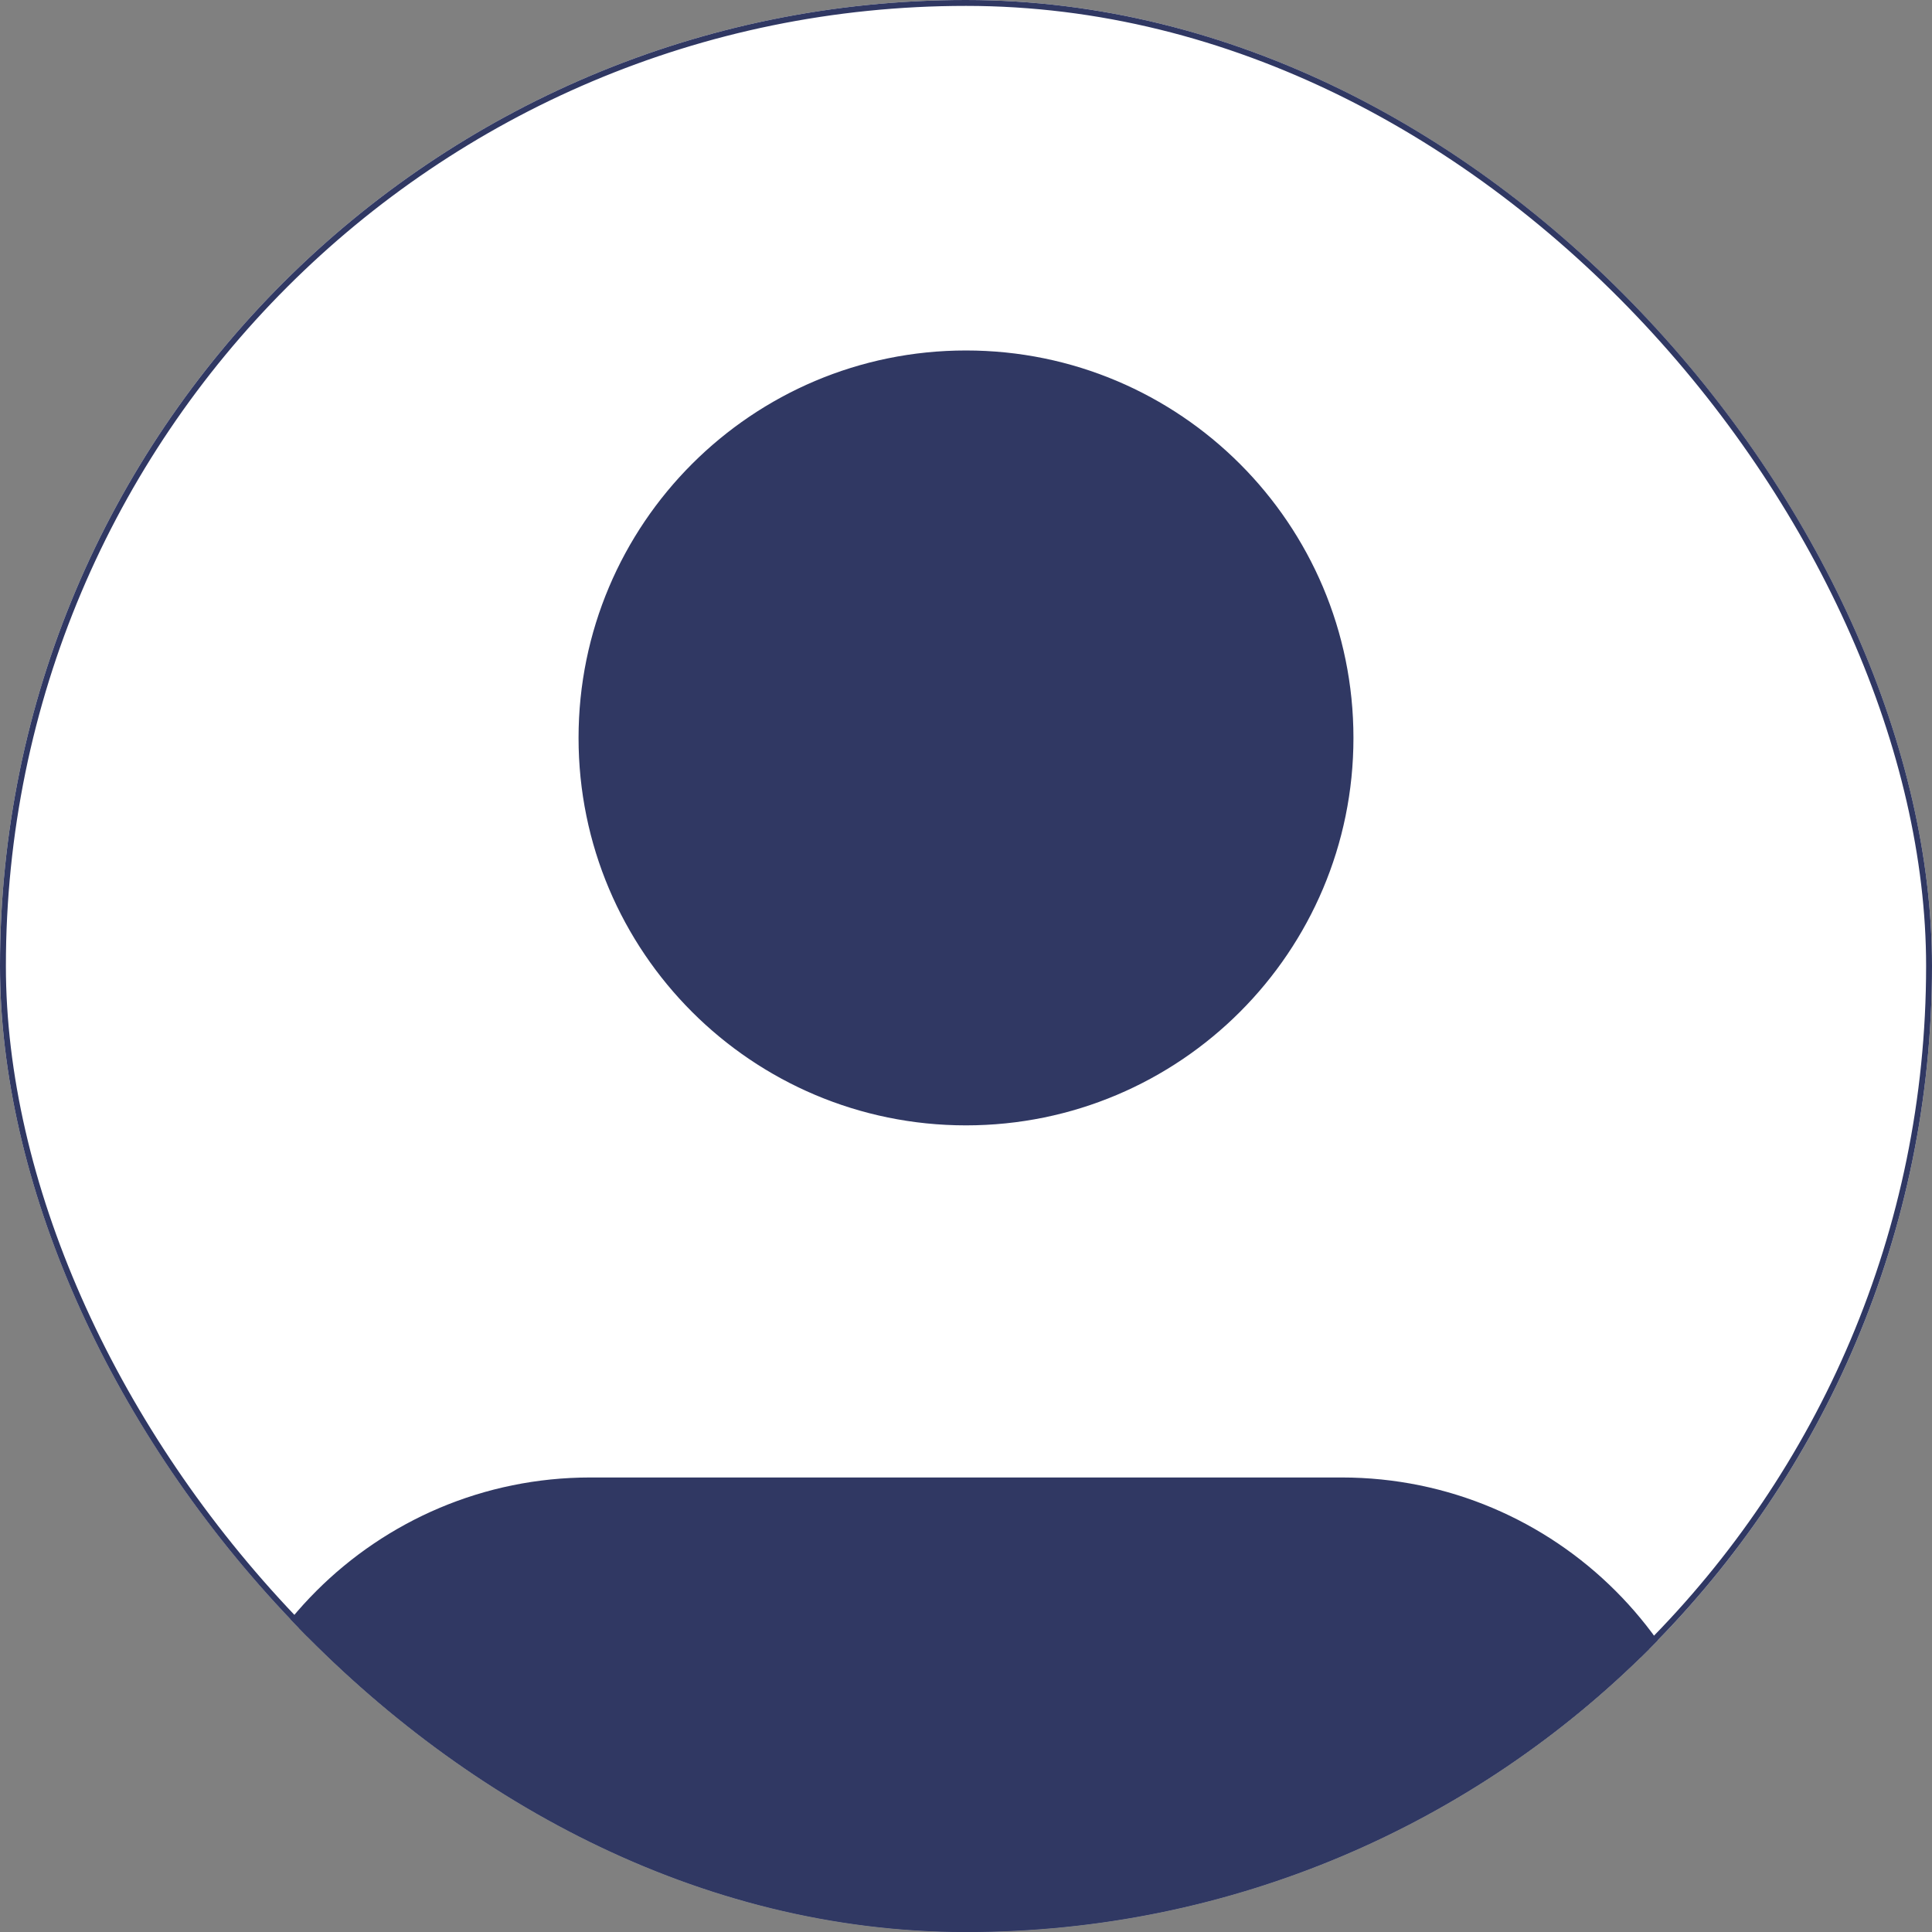 <?xml version="1.0" encoding="UTF-8"?> <svg xmlns="http://www.w3.org/2000/svg" width="164" height="164" viewBox="0 0 164 164" fill="none"><rect x="0" y="0" width="164" height="164" fill="#808080" stroke="none"/> <g clip-path="url(#clip0_177_1791)"> <rect width="164" height="164" rx="82" fill="white"></rect> <path fill-rule="evenodd" clip-rule="evenodd" d="M145.778 174.25V158.306C145.778 140.694 131.501 126.417 113.889 126.417H50.111C32.499 126.417 18.222 140.694 18.222 158.306V174.25" fill="#303863"></path> <path d="M145.778 174.25V158.306C145.778 140.694 131.501 126.417 113.889 126.417H50.111C32.499 126.417 18.222 140.694 18.222 158.306V174.25" stroke="#303863" stroke-width="2" stroke-linecap="round" stroke-linejoin="round"></path> <path fill-rule="evenodd" clip-rule="evenodd" d="M82 94.528C99.612 94.528 113.889 80.251 113.889 62.639C113.889 45.027 99.612 30.75 82 30.75C64.388 30.75 50.111 45.027 50.111 62.639C50.111 80.251 64.388 94.528 82 94.528Z" fill="#303863" stroke="#303863" stroke-width="2" stroke-linecap="round" stroke-linejoin="round"></path> </g> <rect x="0.25" y="0.25" width="163.5" height="163.5" rx="81.75" stroke="#303863" stroke-width="0.5"></rect> <defs> <clipPath id="clip0_177_1791"> <rect width="164" height="164" rx="82" fill="white"></rect> </clipPath> </defs> </svg> 